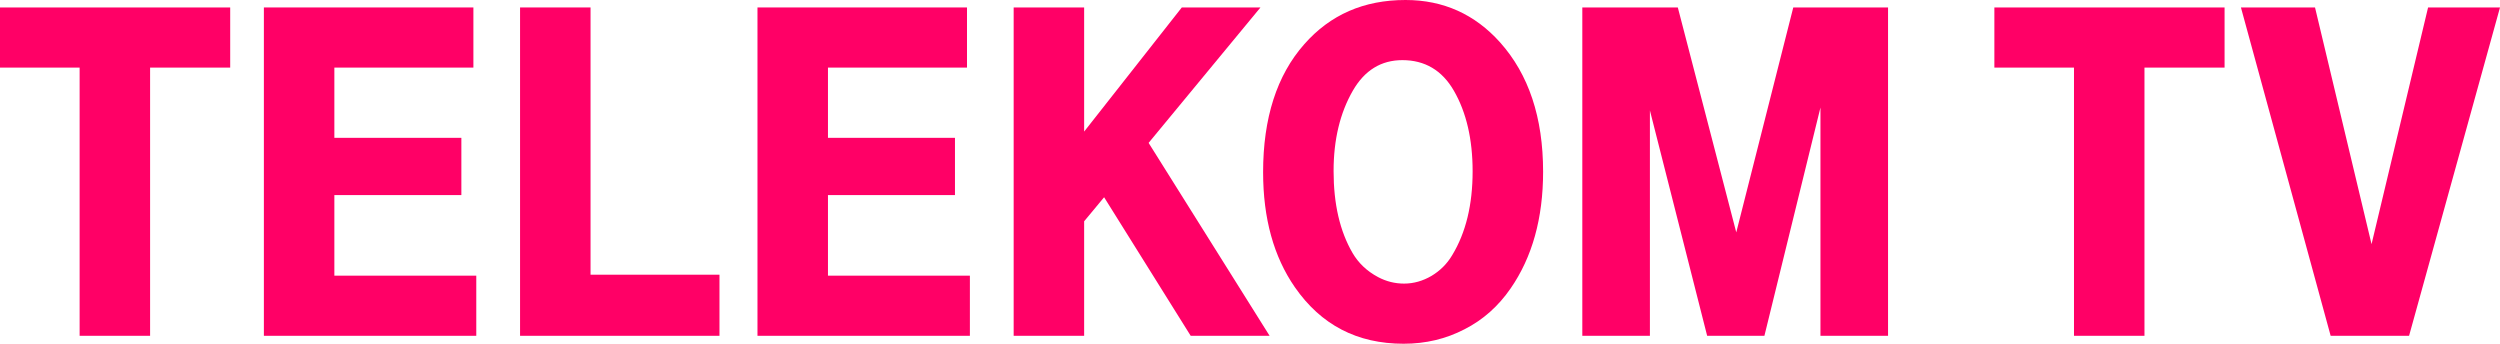 <?xml version="1.0" encoding="UTF-8" standalone="no"?>
<svg
   xmlns:dc="http://purl.org/dc/elements/1.1/"
   xmlns:cc="http://creativecommons.org/ns#"
   xmlns:rdf="http://www.w3.org/1999/02/22-rdf-syntax-ns#"
   xmlns:svg="http://www.w3.org/2000/svg"
   xmlns="http://www.w3.org/2000/svg"
   xmlns:xlink="http://www.w3.org/1999/xlink"
   width="1158.282mm"
   height="159.26mm"
   viewBox="0 0 1158.282 159.26"
   version="1.1"
   id="svg8">
  <defs
     id="defs2">
    <linearGradient
       id="linearGradient1949">
      <stop
         style="stop-color:#ffffff;stop-opacity:1"
         offset="0"
         id="stop1943" />
      <stop
         style="stop-color:#cfeefb;stop-opacity:1"
         offset="0.48"
         id="stop1945" />
      <stop
         style="stop-color:#ffffff;stop-opacity:1"
         offset="1"
         id="stop1947" />
    </linearGradient>
    <linearGradient
       id="linearGradient934">
      <stop
         style="stop-color:#ffffff;stop-opacity:1"
         offset="0"
         id="stop930" />
      <stop
         style="stop-color:#aa0088;stop-opacity:1"
         offset="1"
         id="stop932" />
    </linearGradient>
    <linearGradient
       x1="240"
       y1="125.631"
       x2="240"
       y2="234.369"
       gradientUnits="userSpaceOnUse"
       id="linearGradient1787"
       gradientTransform="matrix(1.37,0,0,1.37,-351.936,-2.089)">
      <stop
         offset="0"
         stop-color="#ffffff"
         id="stop1783"
         style="stop-color:#ffffff;stop-opacity:1" />
      <stop
         offset="1"
         stop-color="#bc0e0e"
         id="stop1785"
         style="stop-color:#921e78;stop-opacity:1" />
    </linearGradient>
    <linearGradient
       id="linearGradient1566">
      <stop
         style="stop-color:#3fade4;stop-opacity:1"
         offset="0"
         id="stop1562" />
      <stop
         style="stop-color:#187aa7;stop-opacity:1"
         offset="1"
         id="stop1564" />
    </linearGradient>
    <linearGradient
       id="linearGradient1550">
      <stop
         style="stop-color:#a1929c;stop-opacity:1"
         offset="0"
         id="stop1546" />
      <stop
         style="stop-color:#2f2f2a;stop-opacity:1"
         offset="1"
         id="stop1548" />
    </linearGradient>
    <linearGradient
       id="linearGradient985">
      <stop
         style="stop-color:#4c6f76;stop-opacity:1"
         offset="0"
         id="stop981" />
      <stop
         style="stop-color:#8dffff;stop-opacity:0"
         offset="1"
         id="stop983" />
    </linearGradient>
    <linearGradient
       x1="240"
       y1="125.631"
       x2="240"
       y2="234.369"
       gradientUnits="userSpaceOnUse"
       id="color-1"
       gradientTransform="matrix(1.37,0,0,1.37,-351.936,-2.089)">
      <stop
         offset="0"
         stop-color="#ffffff"
         id="stop833"
         style="stop-color:#ffffff;stop-opacity:0" />
      <stop
         offset="1"
         stop-color="#bc0e0e"
         id="stop835"
         style="stop-color:#921e78;stop-opacity:1" />
    </linearGradient>
    <linearGradient
       x1="240"
       y1="125.631"
       x2="240"
       y2="234.369"
       gradientUnits="userSpaceOnUse"
       id="color-1-5"
       gradientTransform="matrix(1.058,0,0,1.058,-239.3,32.226)">
      <stop
         offset="0"
         stop-color="#ffffff"
         id="stop927"
         style="stop-color:#afe9fe;stop-opacity:1" />
      <stop
         offset="1"
         stop-color="#bc0e0e"
         id="stop929"
         style="stop-color:#09a6e1;stop-opacity:1" />
    </linearGradient>
    <linearGradient
       xlink:href="#linearGradient985"
       id="linearGradient975"
       x1="-99.004"
       y1="175.585"
       x2="-99.004"
       y2="312.962"
       gradientUnits="userSpaceOnUse" />
    <filter
       style="color-interpolation-filters:sRGB"
       id="filter1318"
       x="-0.018"
       width="1.035"
       y="-0.018"
       height="1.035">
      <feGaussianBlur
         stdDeviation="0.596"
         id="feGaussianBlur1320" />
    </filter>
    <radialGradient
       xlink:href="#linearGradient1550"
       id="radialGradient1544"
       cx="15.305"
       cy="245.762"
       fx="15.305"
       fy="245.762"
       r="30.335"
       gradientTransform="matrix(1.373,-0.368,0.351,1.311,-94.489,-68.131)"
       gradientUnits="userSpaceOnUse" />
    <radialGradient
       xlink:href="#linearGradient1566"
       id="radialGradient1560"
       cx="81.771"
       cy="260.263"
       fx="81.771"
       fy="260.263"
       r="15.368"
       gradientTransform="matrix(7.674,-4.43,3.699,6.406,-1446.398,-1073.522)"
       gradientUnits="userSpaceOnUse" />
    <linearGradient
       xlink:href="#color-1"
       id="linearGradient1587"
       x1="1.347"
       y1="239.466"
       x2="92.517"
       y2="239.466"
       gradientUnits="userSpaceOnUse" />
    <linearGradient
       xlink:href="#linearGradient1787"
       id="linearGradient1779"
       gradientUnits="userSpaceOnUse"
       x1="1.347"
       y1="239.466"
       x2="59.16"
       y2="239.466"
       gradientTransform="matrix(4.617,0,0,4.617,-265.099,-955.527)" />
    <radialGradient
       xlink:href="#linearGradient1550"
       id="radialGradient1781"
       gradientUnits="userSpaceOnUse"
       gradientTransform="matrix(6.34,-1.699,1.621,6.05,-701.324,-1270.064)"
       cx="15.305"
       cy="245.762"
       fx="15.305"
       fy="245.762"
       r="30.335" />
    <linearGradient
       id="linearGradient1638">
      <stop
         style="stop-color:#ffb900;stop-opacity:1"
         offset="0"
         id="stop1632" />
      <stop
         style="stop-color:#ffd663;stop-opacity:1"
         offset="0.48"
         id="stop1634" />
      <stop
         style="stop-color:#e83935;stop-opacity:1"
         offset="1"
         id="stop1636" />
    </linearGradient>
    <linearGradient
       id="linearGradient1630">
      <stop
         style="stop-color:#e83a36;stop-opacity:1"
         offset="0"
         id="stop1624" />
      <stop
         style="stop-color:#f18986;stop-opacity:1"
         offset="0.48"
         id="stop1626" />
      <stop
         style="stop-color:#e83a36;stop-opacity:1"
         offset="1"
         id="stop1628" />
    </linearGradient>
    <linearGradient
       id="linearGradient1566-0">
      <stop
         style="stop-color:#ef3001;stop-opacity:1"
         offset="0"
         id="stop1562-3" />
      <stop
         style="stop-color:#b61b11;stop-opacity:1"
         offset="1"
         id="stop1564-7" />
    </linearGradient>
    <filter
       style="color-interpolation-filters:sRGB"
       id="filter1318-0"
       x="-0.018"
       width="1.035"
       y="-0.018"
       height="1.035">
      <feGaussianBlur
         stdDeviation="0.596"
         id="feGaussianBlur1320-4" />
    </filter>
    <radialGradient
       xlink:href="#linearGradient1550"
       id="radialGradient1544-84"
       cx="15.305"
       cy="245.762"
       fx="15.305"
       fy="245.762"
       r="30.335"
       gradientTransform="matrix(1.373,-0.368,0.351,1.311,-94.489,-68.131)"
       gradientUnits="userSpaceOnUse" />
    <radialGradient
       xlink:href="#linearGradient1566-0"
       id="radialGradient1560-2"
       cx="81.771"
       cy="260.263"
       fx="81.771"
       fy="260.263"
       r="15.368"
       gradientTransform="matrix(7.674,-4.43,3.699,6.406,-1446.398,-1073.522)"
       gradientUnits="userSpaceOnUse" />
    <radialGradient
       xlink:href="#linearGradient1550"
       id="radialGradient1781-7"
       gradientUnits="userSpaceOnUse"
       gradientTransform="matrix(6.34,-1.699,1.621,6.05,-701.324,-1270.064)"
       cx="15.305"
       cy="245.762"
       fx="15.305"
       fy="245.762"
       r="30.335" />
    <linearGradient
       id="linearGradient1072">
      <stop
         style="stop-color:#ffb900;stop-opacity:1"
         offset="0"
         id="stop1066" />
      <stop
         style="stop-color:#72bee9;stop-opacity:1"
         offset="0.48"
         id="stop1068" />
      <stop
         style="stop-color:#ffb900;stop-opacity:1"
         offset="1"
         id="stop1070" />
    </linearGradient>
    <linearGradient
       id="linearGradient1566-2">
      <stop
         style="stop-color:#c6f45e;stop-opacity:1"
         offset="0"
         id="stop1562-9" />
      <stop
         style="stop-color:#556f13;stop-opacity:1"
         offset="1"
         id="stop1564-6" />
    </linearGradient>
    <filter
       style="color-interpolation-filters:sRGB"
       id="filter1318-2"
       x="-0.018"
       width="1.035"
       y="-0.018"
       height="1.035">
      <feGaussianBlur
         stdDeviation="0.596"
         id="feGaussianBlur1320-9" />
    </filter>
    <radialGradient
       xlink:href="#linearGradient1550"
       id="radialGradient1544-8"
       cx="15.305"
       cy="245.762"
       fx="15.305"
       fy="245.762"
       r="30.335"
       gradientTransform="matrix(1.373,-0.368,0.351,1.311,-94.489,-68.131)"
       gradientUnits="userSpaceOnUse" />
    <radialGradient
       xlink:href="#linearGradient1566-2"
       id="radialGradient1560-7"
       cx="81.771"
       cy="260.263"
       fx="81.771"
       fy="260.263"
       r="15.368"
       gradientTransform="matrix(7.674,-4.43,3.699,6.406,-1446.398,-1073.522)"
       gradientUnits="userSpaceOnUse" />
    <radialGradient
       xlink:href="#linearGradient1550"
       id="radialGradient1781-0"
       gradientUnits="userSpaceOnUse"
       gradientTransform="matrix(6.34,-1.699,1.621,6.05,-701.324,-1270.064)"
       cx="15.305"
       cy="245.762"
       fx="15.305"
       fy="245.762"
       r="30.335" />
    <linearGradient
       id="linearGradient1737">
      <stop
         style="stop-color:#ffb900;stop-opacity:1"
         offset="0"
         id="stop1733" />
      <stop
         style="stop-color:#ffd663;stop-opacity:1"
         offset="0.48"
         id="stop1741" />
      <stop
         style="stop-color:#ffb900;stop-opacity:1"
         offset="1"
         id="stop1735" />
    </linearGradient>
    <linearGradient
       id="linearGradient1679">
      <stop
         style="stop-color:#0f90db;stop-opacity:1"
         offset="0"
         id="stop1675" />
      <stop
         style="stop-color:#0f90db;stop-opacity:1"
         offset="1"
         id="stop1677" />
    </linearGradient>
    <linearGradient
       x1="240"
       y1="125.631"
       x2="240"
       y2="234.369"
       gradientUnits="userSpaceOnUse"
       id="color-1-4"
       gradientTransform="matrix(1.37,0,0,1.37,-351.936,-2.089)">
      <stop
         offset="0"
         stop-color="#ffffff"
         id="stop833-8" />
      <stop
         offset="1"
         stop-color="#bc0e0e"
         id="stop835-6"
         style="stop-color:#800066;stop-opacity:1" />
    </linearGradient>
    <filter
       style="color-interpolation-filters:sRGB"
       id="filter1318-1"
       x="-0.018"
       width="1.035"
       y="-0.018"
       height="1.035">
      <feGaussianBlur
         stdDeviation="0.596"
         id="feGaussianBlur1320-1" />
    </filter>
    <radialGradient
       xlink:href="#linearGradient1550"
       id="radialGradient1544-7"
       cx="15.305"
       cy="245.762"
       fx="15.305"
       fy="245.762"
       r="30.335"
       gradientTransform="matrix(1.373,-0.368,0.351,1.311,-94.489,-68.131)"
       gradientUnits="userSpaceOnUse" />
    <linearGradient
       xlink:href="#color-1-4"
       id="linearGradient1587-3"
       x1="1.347"
       y1="239.466"
       x2="93.934"
       y2="239.466"
       gradientUnits="userSpaceOnUse" />
    <linearGradient
       xlink:href="#linearGradient1679"
       id="linearGradient1673"
       x1="-45.362"
       y1="261.679"
       x2="-45.362"
       y2="287.468"
       gradientUnits="userSpaceOnUse" />
    <linearGradient
       xlink:href="#linearGradient1072"
       id="linearGradient1739"
       x1="-45.362"
       y1="261.679"
       x2="-45.362"
       y2="287.468"
       gradientUnits="userSpaceOnUse" />
    <linearGradient
       xlink:href="#linearGradient1638"
       id="linearGradient1084"
       x1="-53.552"
       y1="75.373"
       x2="-53.552"
       y2="137.972"
       gradientUnits="userSpaceOnUse" />
    <linearGradient
       xlink:href="#linearGradient1630"
       id="linearGradient1656"
       x1="-218.791"
       y1="116.059"
       x2="-218.791"
       y2="202.654"
       gradientUnits="userSpaceOnUse" />
  </defs>
  <g
     id="layer1"
     transform="translate(160.649,-225.137)">
    <path
       d="m -160.649,256.454 h 36.889 v 124.265 h 32.654 V 256.454 h 37.112 V 228.591 H -160.649 Z"
       style="font-size:228.246px;line-height:1.25;font-family:Tele-GroteskUlt;-inkscape-font-specification:Tele-GroteskUlt;letter-spacing:0px;word-spacing:0px;fill:#ff0066;stroke-width:4.28"
       id="path1965" />
    <path
       d="M -38.39,380.718 H 60.019 V 352.856 H -5.736 V 315.521 H 53.109 V 288.996 H -5.736 V 256.454 H 58.681 V 228.591 h -97.071 z"
       style="font-size:228.246px;line-height:1.25;font-family:Tele-GroteskUlt;-inkscape-font-specification:Tele-GroteskUlt;letter-spacing:0px;word-spacing:0px;fill:#ff0066;stroke-width:4.28"
       id="path1967" />
    <path
       d="M 80.302,380.718 H 172.693 V 352.411 H 112.957 V 228.591 H 80.302 Z"
       style="font-size:228.246px;line-height:1.25;font-family:Tele-GroteskUlt;-inkscape-font-specification:Tele-GroteskUlt;letter-spacing:0px;word-spacing:0px;fill:#ff0066;stroke-width:4.28"
       id="path1969" />
    <path
       d="m 190.302,380.718 h 98.409 v -27.862 h -65.754 v -37.335 h 58.845 v -26.525 h -58.845 v -32.543 h 64.417 V 228.591 h -97.071 z"
       style="font-size:228.246px;line-height:1.25;font-family:Tele-GroteskUlt;-inkscape-font-specification:Tele-GroteskUlt;letter-spacing:0px;word-spacing:0px;fill:#ff0066;stroke-width:4.28"
       id="path1971" />
    <path
       d="m 308.994,380.718 h 32.654 v -53.049 l 9.25,-11.145 40.121,64.194 H 427.575 l -56.058,-89.381 51.823,-62.745 h -36.444 l -45.248,57.507 V 228.591 h -32.654 z"
       style="font-size:228.246px;line-height:1.25;font-family:Tele-GroteskUlt;-inkscape-font-specification:Tele-GroteskUlt;letter-spacing:0px;word-spacing:0px;fill:#ff0066;stroke-width:4.28"
       id="path1973" />
    <path
       d="m 424.566,304.934 c 0,21.398 4.904,39.118 14.711,53.272 12.148,17.497 28.865,26.19 50.375,26.19 10.253,0 19.615,-2.229 28.196,-6.687 8.582,-4.346 15.714,-10.699 21.398,-18.946 10.03,-14.488 15.046,-32.543 15.046,-54.052 0,-25.187 -6.687,-45.137 -19.949,-59.959 -11.702,-13.039 -26.302,-19.615 -43.799,-19.615 -19.281,0 -34.883,6.798 -46.92,20.506 -12.705,14.377 -19.058,34.215 -19.058,59.29 z m 32.654,-0.557 c 0,-14.6 3.009,-26.97 8.916,-37.224 5.461,-9.473 13.151,-14.154 22.958,-14.154 10.365,0 18.389,4.681 23.85,14.154 5.795,10.03 8.693,22.513 8.693,37.335 0,15.491 -3.121,28.419 -9.473,38.895 -2.452,4.124 -5.684,7.244 -9.585,9.585 -4.012,2.34 -8.247,3.566 -12.705,3.566 -4.235,0 -8.247,-1.003 -12.036,-3.009 -5.238,-2.786 -9.139,-6.575 -11.814,-11.145 -5.907,-10.142 -8.804,-22.735 -8.804,-38.004 z"
       style="font-size:228.246px;line-height:1.25;font-family:Tele-GroteskUlt;-inkscape-font-specification:Tele-GroteskUlt;letter-spacing:0px;word-spacing:0px;fill:#ff0066;stroke-width:4.28"
       id="path1975" />
    <path
       d="m 572.458,380.718 h 31.317 v -104.427 l 26.525,104.427 h 26.525 l 25.967,-105.764 v 105.764 h 31.317 V 228.591 H 670.198 L 643.785,332.796 616.703,228.591 h -44.245 z"
       style="font-size:228.246px;line-height:1.25;font-family:Tele-GroteskUlt;-inkscape-font-specification:Tele-GroteskUlt;letter-spacing:0px;word-spacing:0px;fill:#ff0066;stroke-width:4.28"
       id="path1977" />
    <path
       d="m 763.369,256.454 h 36.889 v 124.265 h 32.654 V 256.454 h 37.112 V 228.591 H 763.369 Z"
       style="font-size:228.246px;line-height:1.25;font-family:Tele-GroteskUlt;-inkscape-font-specification:Tele-GroteskUlt;letter-spacing:0px;word-spacing:0px;fill:#ff0066;stroke-width:4.28"
       id="path1979" />
    <path
       d="m 877.603,228.591 41.57,152.127 h 36.332 L 997.633,228.591 H 964.31 L 938.119,338.257 911.929,228.591 Z"
       style="font-size:228.246px;line-height:1.25;font-family:Tele-GroteskUlt;-inkscape-font-specification:Tele-GroteskUlt;letter-spacing:0px;word-spacing:0px;fill:#ff0066;stroke-width:4.28"
       id="path1981" />
  </g>
</svg>

